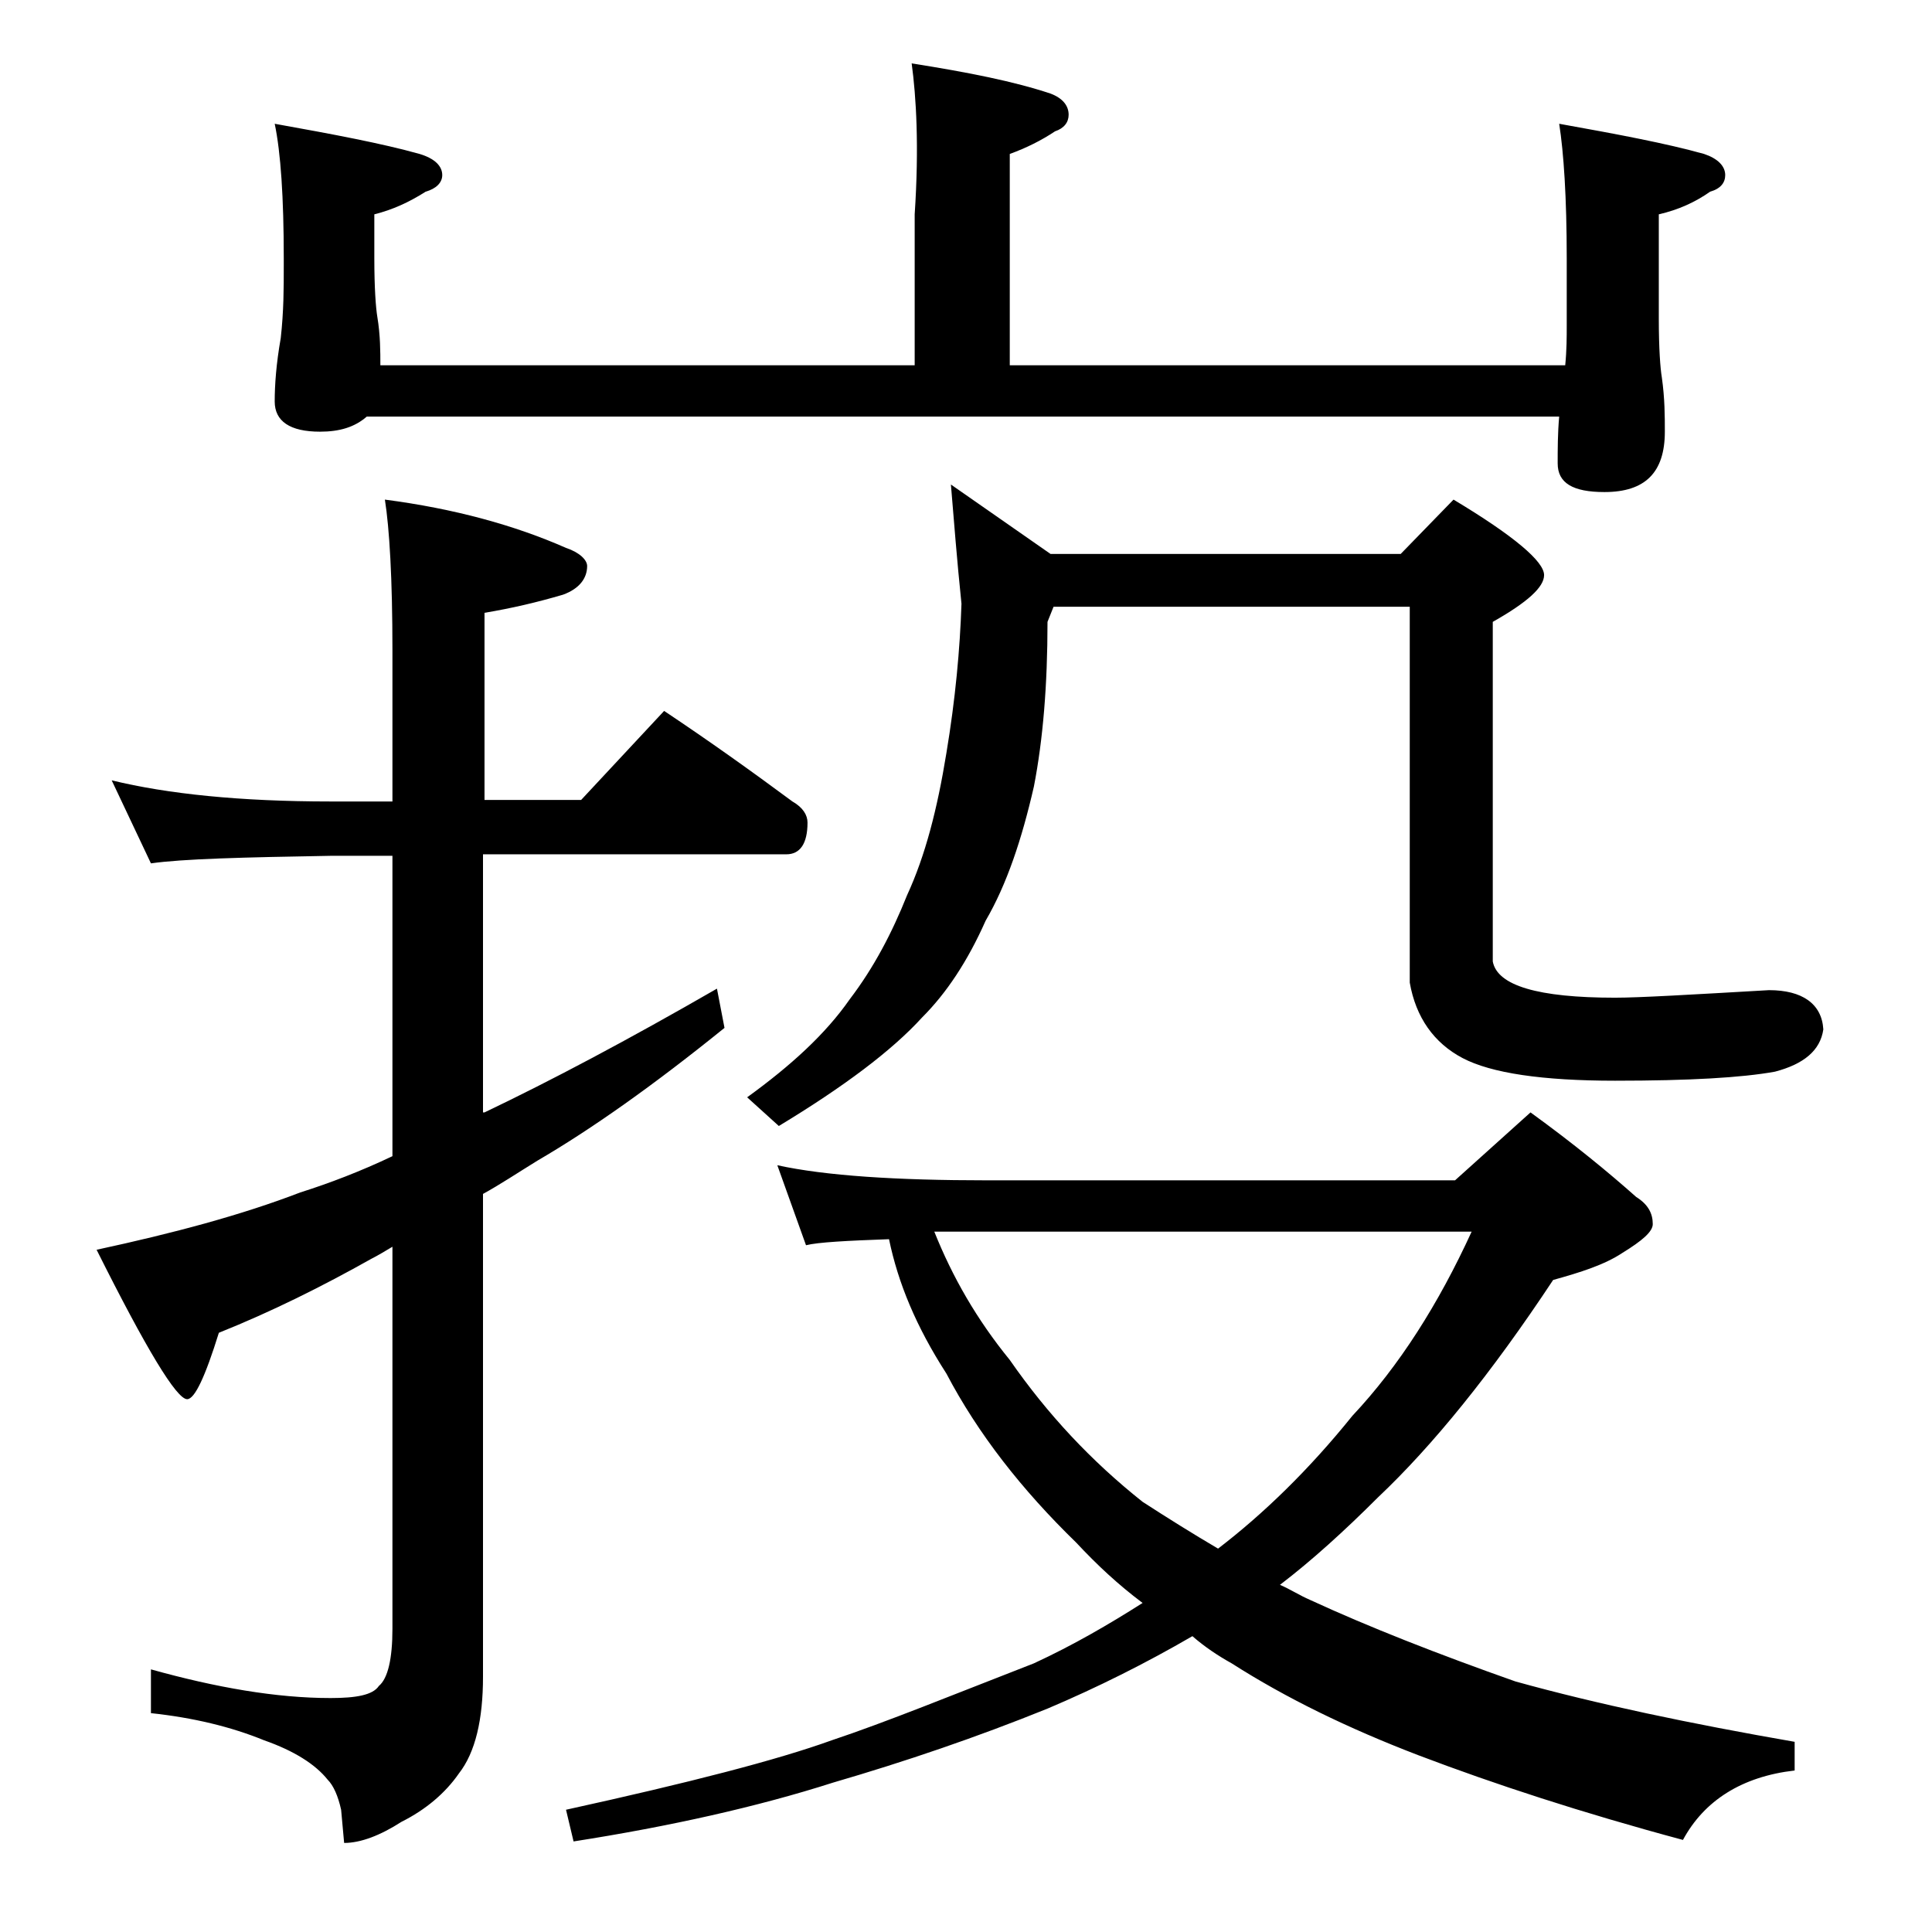 <?xml version="1.0" encoding="utf-8"?>
<!-- Generator: Adobe Illustrator 18.0.0, SVG Export Plug-In . SVG Version: 6.00 Build 0)  -->
<!DOCTYPE svg PUBLIC "-//W3C//DTD SVG 1.1//EN" "http://www.w3.org/Graphics/SVG/1.1/DTD/svg11.dtd">
<svg version="1.1" id="Layer_1" xmlns="http://www.w3.org/2000/svg" xmlns:xlink="http://www.w3.org/1999/xlink" x="0px" y="0px"
	 viewBox="0 0 128 128" enable-background="new 0 0 128 128" xml:space="preserve">
<path d="M7.4,51.7c3.7,0.9,8.5,1.4,14.5,1.4H26v-10c0-4.8-0.2-8.1-0.5-10c4.6,0.6,8.6,1.7,12,3.2c0.9,0.3,1.4,0.8,1.4,1.2
	c0,0.8-0.5,1.5-1.6,1.9c-1.7,0.5-3.4,0.9-5.2,1.2v12.4h6.4l5.5-5.9c3,2,5.8,4,8.5,6c0.7,0.4,1,0.9,1,1.4c0,1.4-0.5,2.1-1.4,2.1H32
	v17.1h0.1c4.4-2.1,9.5-4.8,15.4-8.2l0.5,2.6c-4.7,3.8-8.8,6.7-12.4,8.8c-1.3,0.8-2.5,1.6-3.6,2.2v32c0,2.8-0.5,5-1.6,6.4
	c-0.9,1.3-2.2,2.4-3.8,3.2c-1.4,0.9-2.7,1.4-3.8,1.4l-0.2-2.2c-0.2-0.9-0.5-1.6-0.9-2c-0.8-1-2.2-1.9-4.2-2.6
	c-2.2-0.9-4.7-1.5-7.5-1.8v-2.9c4.3,1.2,8.3,1.9,11.9,1.9c1.7,0,2.8-0.2,3.2-0.8c0.6-0.5,0.9-1.8,0.9-3.8V82.6
	c-0.5,0.3-1,0.6-1.4,0.8c-3.2,1.8-6.6,3.5-10.1,4.9c-0.9,2.9-1.6,4.4-2.1,4.4c-0.7,0-2.7-3.3-6-9.9c5.1-1.1,9.6-2.3,13.5-3.8
	c1.9-0.6,4-1.4,6.1-2.4V56.7h-4.1c-5.8,0.1-9.8,0.2-11.9,0.5L7.4,51.7z M60.4,4.2c3.8,0.6,6.8,1.2,9.2,2c0.8,0.3,1.2,0.8,1.2,1.4
	c0,0.5-0.3,0.9-0.9,1.1c-0.9,0.6-1.9,1.1-3,1.5v14h36.8c0.1-1,0.1-1.9,0.1-2.6v-4.5c0-4-0.2-7-0.5-8.9c3.9,0.7,7.1,1.3,9.6,2
	c0.9,0.3,1.4,0.8,1.4,1.4c0,0.5-0.3,0.9-1,1.1c-1,0.7-2.1,1.2-3.4,1.5v6.9c0,2,0.1,3.3,0.2,3.9c0.2,1.4,0.2,2.6,0.2,3.6
	c0,2.7-1.3,4-4,4c-2.1,0-3.1-0.6-3.1-1.9c0-0.9,0-2,0.1-3.1h-79c-0.8,0.7-1.8,1-3.1,1c-2,0-3-0.7-3-2c0-1.1,0.1-2.5,0.4-4.2
	c0.2-1.8,0.2-3.3,0.2-4.8v-0.5c0-4-0.2-7-0.6-8.9c3.9,0.7,7.1,1.3,9.6,2c1,0.3,1.5,0.8,1.5,1.4c0,0.5-0.4,0.9-1.1,1.1
	c-1.1,0.7-2.2,1.2-3.4,1.5v2.9c0,2,0.1,3.3,0.2,3.9c0.2,1.2,0.2,2.3,0.2,3.2h35.4v-10C60.9,9.7,60.7,6.4,60.4,4.2z M51.5,77.2
	c3.2,0.7,7.9,1,13.9,1h31l5-4.5c2.9,2.1,5.2,4,7,5.6c0.8,0.5,1.1,1.1,1.1,1.8c0,0.5-0.7,1.1-2,1.9c-1.2,0.8-2.8,1.3-4.6,1.8
	c-4.1,6.2-8,11-11.6,14.4c-2.2,2.2-4.4,4.2-6.5,5.8c0.7,0.3,1.3,0.7,2,1c3.9,1.8,8.5,3.6,13.6,5.4c5.4,1.5,11.6,2.8,18.5,4v1.9
	c-3.5,0.4-6,2-7.4,4.6c-6.7-1.8-12.5-3.7-17.5-5.6c-4.7-1.8-8.8-3.8-12.4-6.1c-0.9-0.5-1.8-1.1-2.6-1.8c-3.1,1.8-6.3,3.4-9.6,4.8
	c-4.7,1.9-9.4,3.5-14.2,4.9c-5,1.6-10.8,2.9-17.2,3.9l-0.5-2.1c8.2-1.8,14-3.3,17.6-4.6c3.6-1.2,8-3,13.4-5.1c2.6-1.2,5-2.6,7.2-4
	c-1.6-1.2-3-2.5-4.4-4c-3.6-3.5-6.5-7.2-8.6-11.2c-2-3.1-3.2-6-3.8-8.9c-2.8,0.1-4.7,0.2-5.5,0.4L51.5,77.2z M63,32.1l6.6,4.6h23.2
	l3.5-3.6c4,2.4,6,4.1,6,5c0,0.8-1.1,1.8-3.4,3.1v22.5c0.3,1.6,3,2.4,8.1,2.4c1.6,0,5-0.2,10.2-0.5c2.2,0,3.5,0.9,3.6,2.6
	c-0.2,1.4-1.3,2.3-3.2,2.8c-2.2,0.4-5.7,0.6-10.6,0.6c-4.8,0-8.2-0.5-10.1-1.5c-1.9-1-3.1-2.7-3.5-5V40.2H69.8l-0.4,1
	c0,4.2-0.3,7.8-0.9,10.9c-0.8,3.5-1.8,6.5-3.2,8.9c-1.2,2.7-2.6,4.8-4.2,6.4c-2,2.2-5.2,4.6-9.5,7.2l-2.1-1.9
	c2.9-2.1,5.2-4.2,6.8-6.5c1.6-2.1,2.8-4.4,3.8-6.9c1.2-2.6,2-5.7,2.6-9.4c0.6-3.6,0.9-6.9,1-9.9C63.4,37.1,63.2,34.5,63,32.1z
	 M61.9,81.6c1.2,3,2.8,5.8,5,8.5c2.5,3.6,5.4,6.7,8.8,9.4c1.7,1.1,3.3,2.1,5,3.1c3-2.3,6-5.2,8.9-8.8c3.1-3.3,5.7-7.4,7.9-12.2H61.9
	z"/>
</svg>

